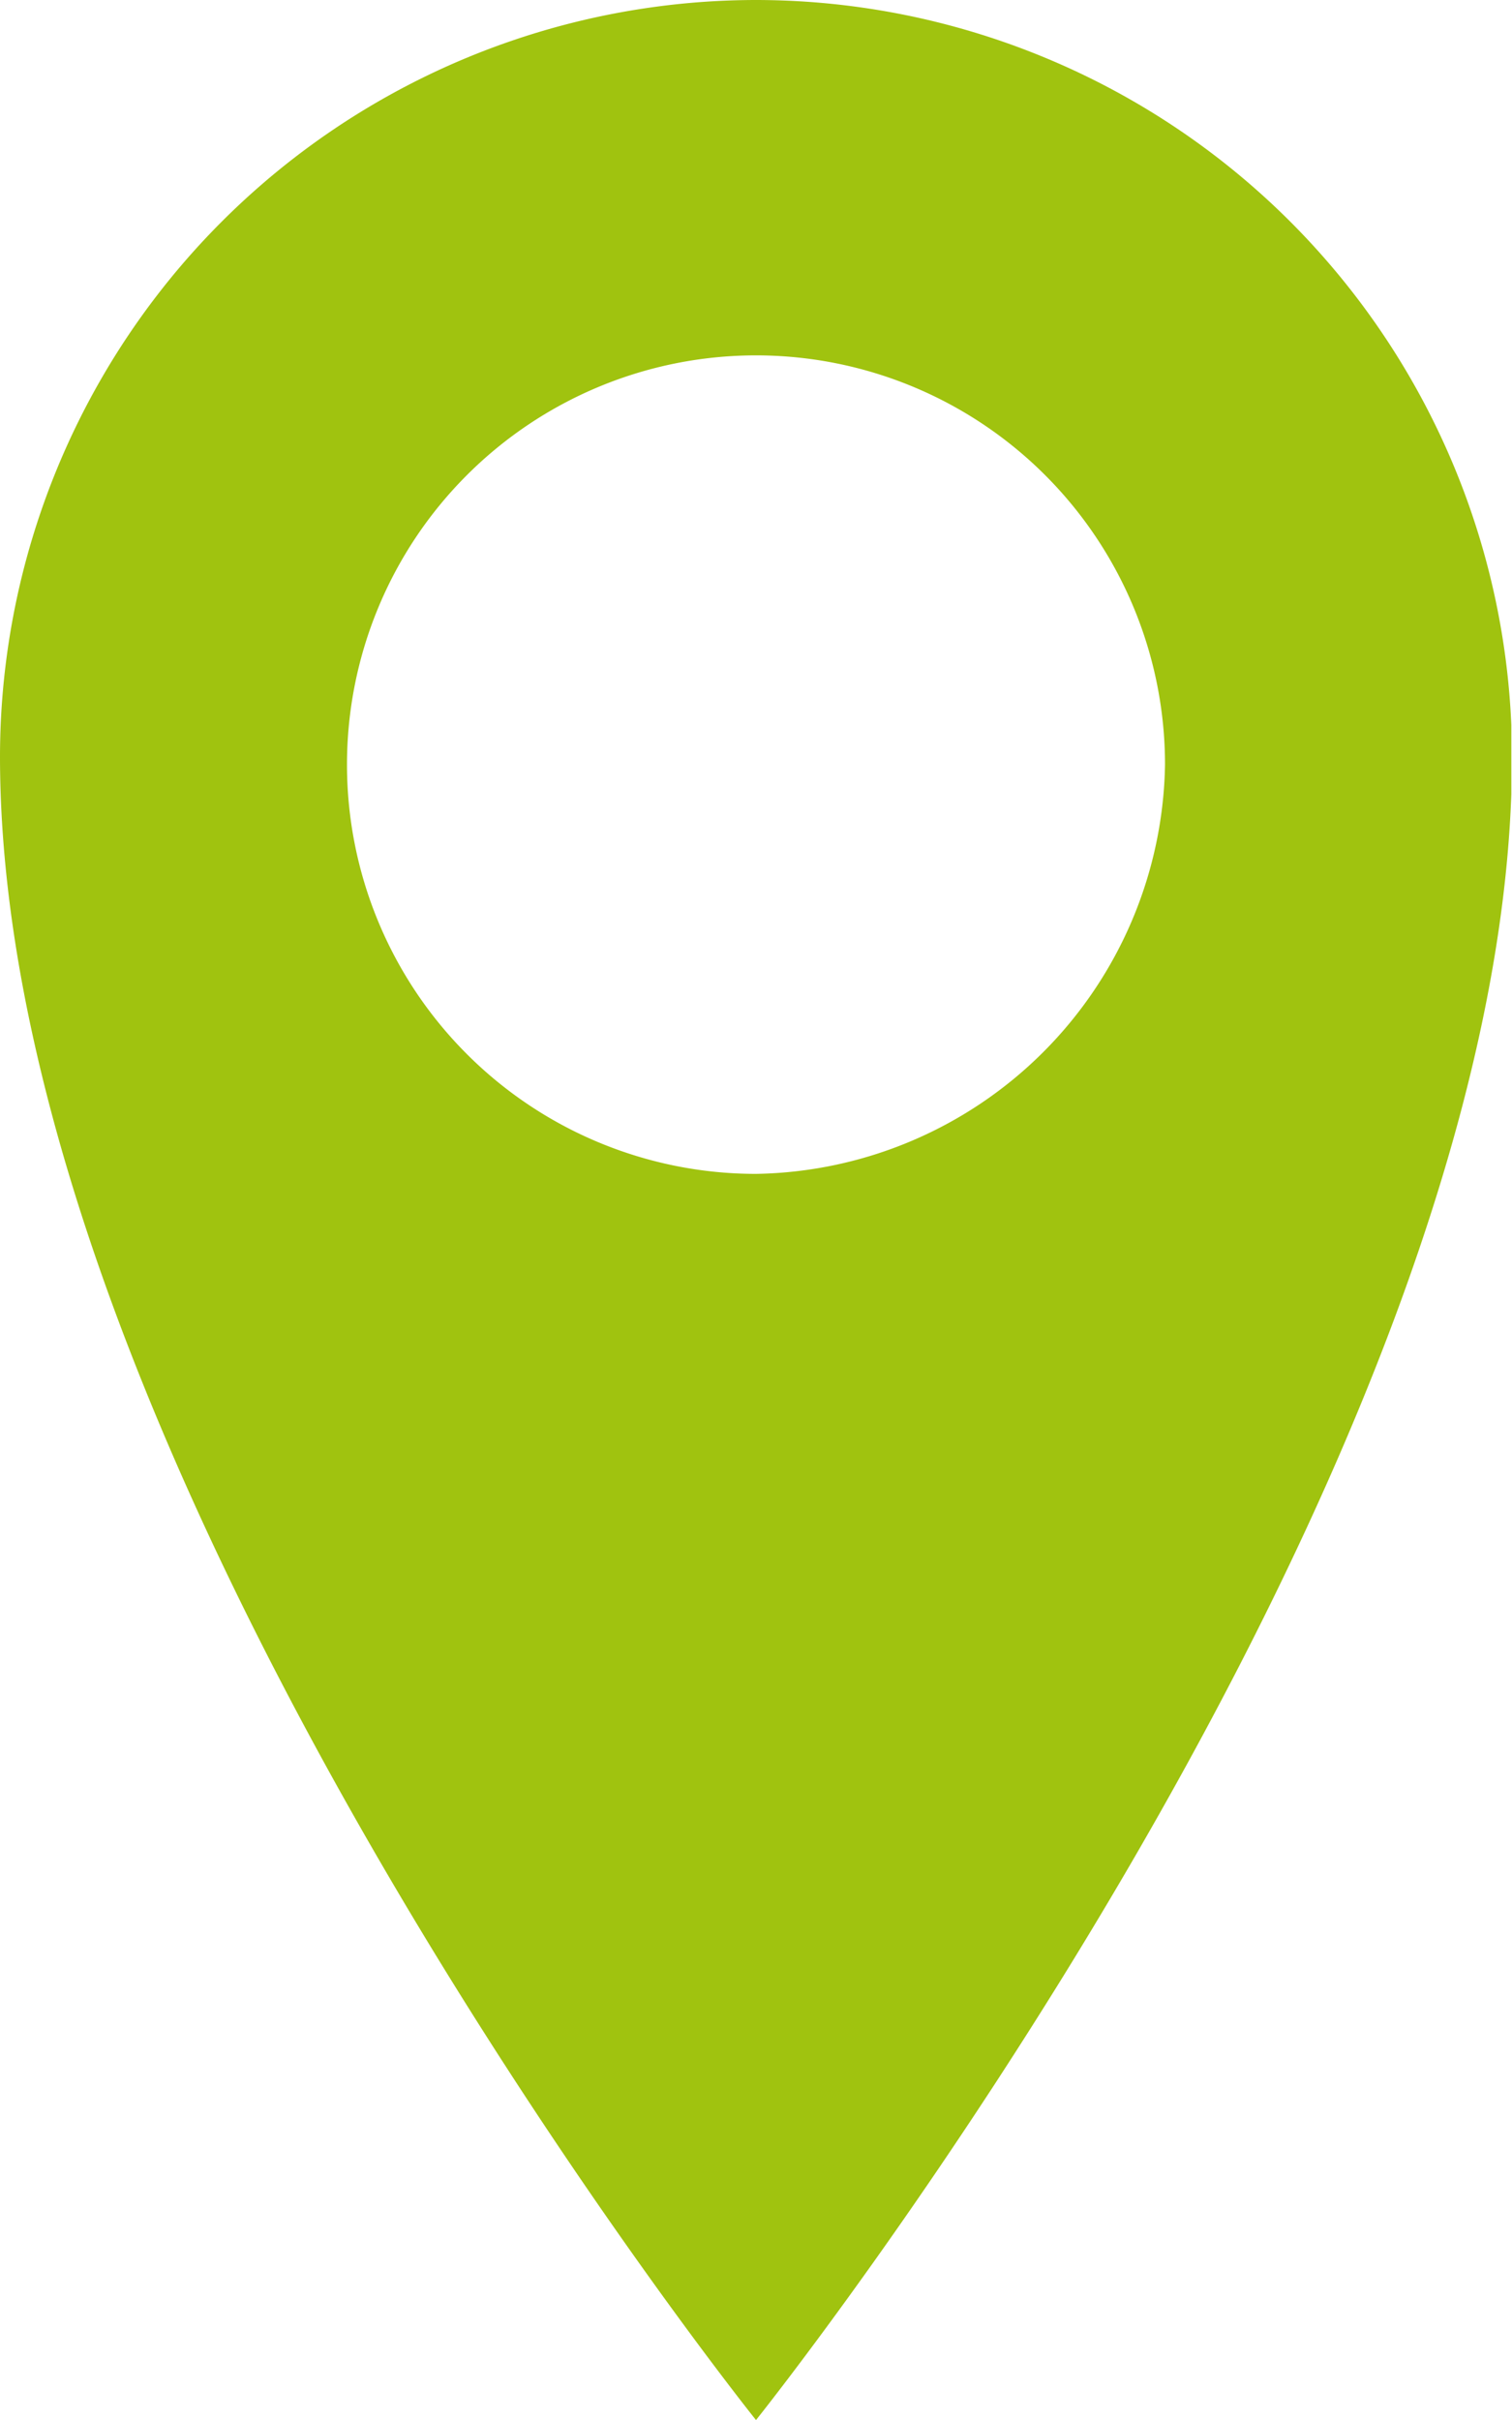 <svg id="Ebene_1" data-name="Ebene 1" xmlns="http://www.w3.org/2000/svg" xmlns:xlink="http://www.w3.org/1999/xlink" viewBox="0 0 22.18 35.48"><defs><style>.cls-1{fill:none;}.cls-2{clip-path:url(#clip-path);}.cls-3{fill:#a0c30f;}</style><clipPath id="clip-path" transform="translate(-101 -26.52)"><rect class="cls-1" x="101" y="26.52" width="22.17" height="35.48"/></clipPath></defs><title>marker-2</title><g class="cls-2"><path class="cls-3" d="M112.09,43.73a6,6,0,0,1-6-6,6,6,0,0,1,6-6,6,6,0,0,1,6,6,6.1,6.1,0,0,1-6,6m0-17.21A11.1,11.1,0,0,0,101,37.61C101,48.16,112.09,62,112.09,62s11.09-13.84,11.09-24.39a11.1,11.1,0,0,0-11.09-11.09" transform="translate(-101 -26.52)"/></g></svg>